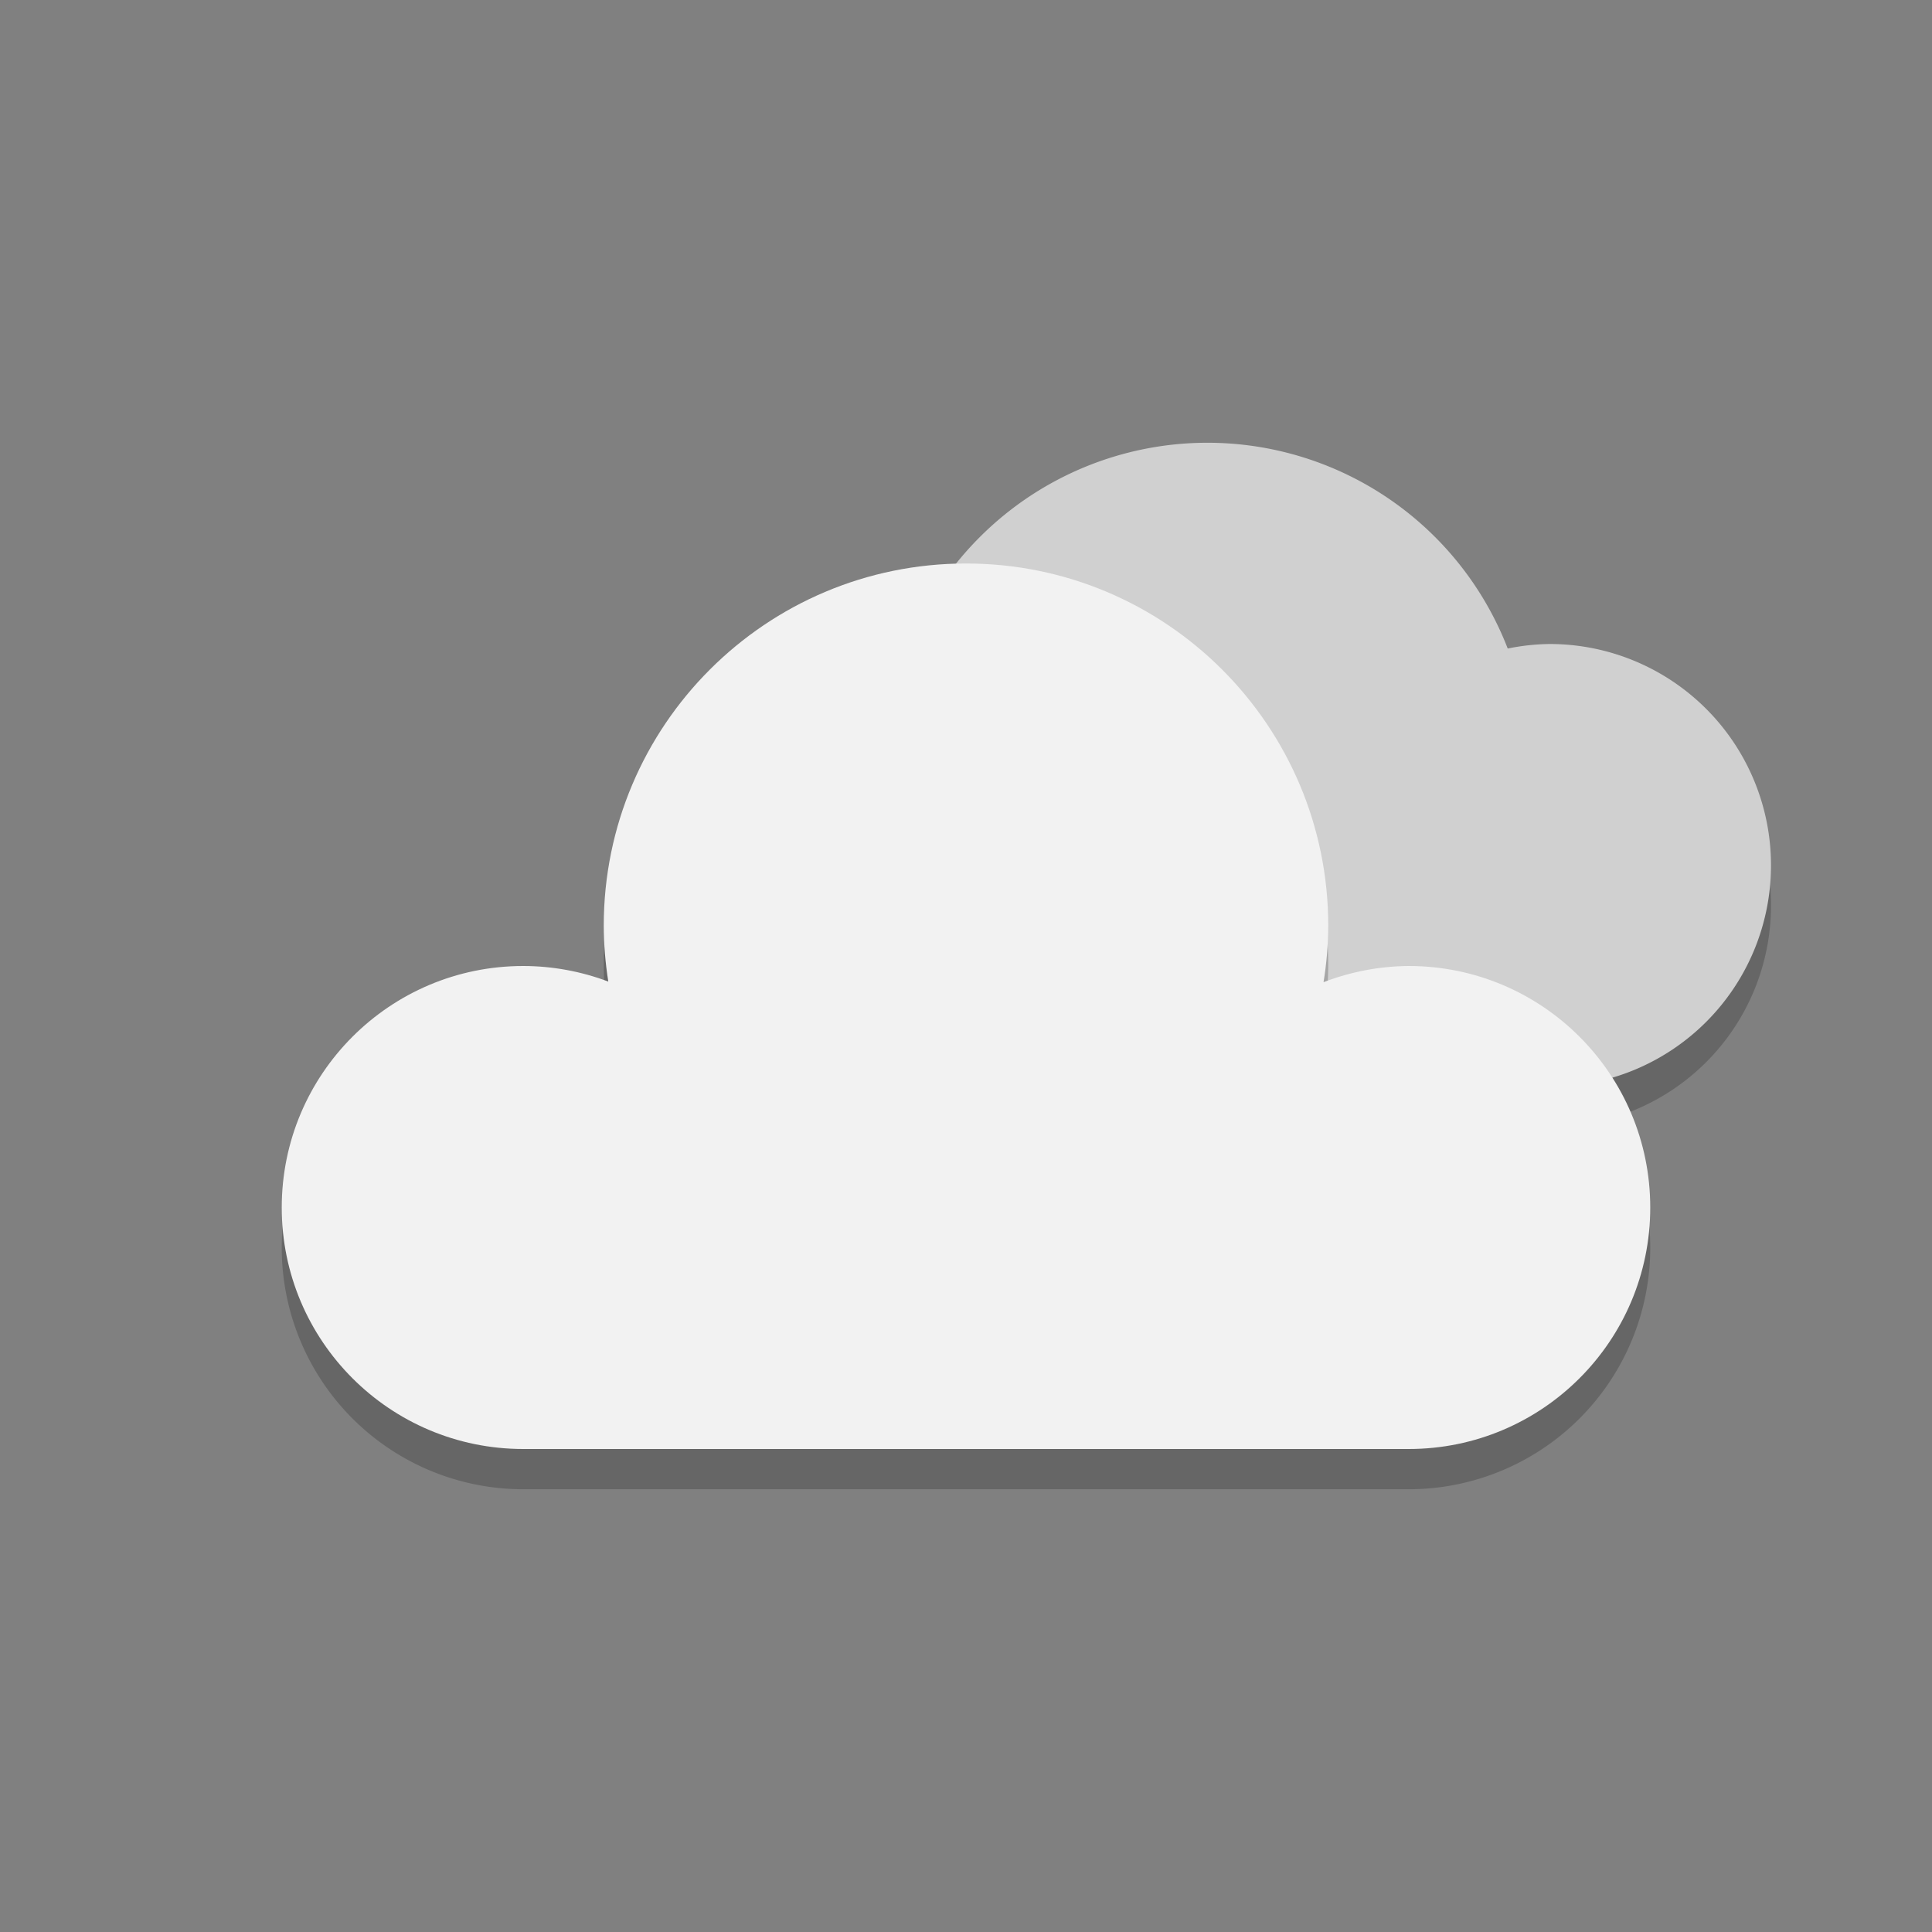 <?xml version="1.0" encoding="UTF-8" standalone="no"?>
<!-- Created with Inkscape (http://www.inkscape.org/) -->

<svg
   width="48"
   height="48"
   viewBox="0 0 48 48"
   version="1.1"
   id="svg5"
   inkscape:version="1.3 (0e150ed6c4, 2023-07-21)"
   sodipodi:docname="weather-many-clouds.svg"
   xmlns:inkscape="http://www.inkscape.org/namespaces/inkscape"
   xmlns:sodipodi="http://sodipodi.sourceforge.net/DTD/sodipodi-0.dtd"
   xmlns="http://www.w3.org/2000/svg"
   xmlns:svg="http://www.w3.org/2000/svg">
  <rect x="0" y="0" width="48" height="48" fill="#808080" stroke="none"/>
  <sodipodi:namedview
     id="namedview7"
     pagecolor="#ffffff"
     bordercolor="#000000"
     borderopacity="0.25"
     inkscape:showpageshadow="2"
     inkscape:pageopacity="0.0"
     inkscape:pagecheckerboard="0"
     inkscape:deskcolor="#d1d1d1"
     inkscape:document-units="px"
     showgrid="false"
     inkscape:zoom="16.3125"
     inkscape:cx="23.969349"
     inkscape:cy="24"
     inkscape:window-width="1920"
     inkscape:window-height="984"
     inkscape:window-x="0"
     inkscape:window-y="29"
     inkscape:window-maximized="1"
     inkscape:current-layer="svg5" />
  <defs
     id="defs2" />
  <path
     id="path1"
     style="fill:#000000;stroke-width:1;stroke-linecap:round;stroke-linejoin:round;opacity:0.2"
     d="m 30,12 a 8,8 0 0 0 -8,8 8,8 0 0 0 8,8 h 8.5 A 5.5,5.5 0 0 0 44,22.5 5.5,5.5 0 0 0 38.5,17 5.5,5.5 0 0 0 37.459,17.113 8,8 0 0 0 30,12 Z" />
  <path
     id="path2"
     style="fill:#d0d0d0;stroke-linecap:round;stroke-linejoin:round;fill-opacity:1"
     d="M 30 11 A 8 8 0 0 0 22 19 A 8 8 0 0 0 30 27 L 38.5 27 A 5.5 5.5 0 0 0 44 21.5 A 5.5 5.5 0 0 0 38.5 16 A 5.5 5.5 0 0 0 37.459 16.113 A 8 8 0 0 0 30 11 z " />
  <path
     style="opacity:0.2;fill:#000000;stroke-width:2"
     d="m 24,15 a 9,9 0 0 0 -9,9 9,9 0 0 0 0.117,1.395 A 6,6 0 0 0 13,25 6,6 0 0 0 7,31 6,6 0 0 0 13,37 H 35 A 6,6 0 0 0 41,31 6,6 0 0 0 35,25 6,6 0 0 0 32.879,25.387 9,9 0 0 0 33,24 9,9 0 0 0 24,15 Z"
     id="path7" />
  <path
     d="m 24,14 c -4.971,0 -9,4.029 -9,9 0.002,0.464 0.04,0.928 0.113,1.387 C 14.438,24.132 13.722,24.001 13,24 c -3.314,0 -6,2.686 -6,6 0,3.314 2.686,6 6,6 h 22 c 3.314,0 6,-2.686 6,-6 0,-3.314 -2.686,-6 -6,-6 -0.724,0.005 -1.442,0.142 -2.117,0.402 C 32.958,23.939 32.998,23.47 33,23 33,18.029 28.971,14 24,14 Z"
     style="fill:#f2f2f2;fill-opacity:1;stroke-width:2"
     id="path8" />
</svg>
